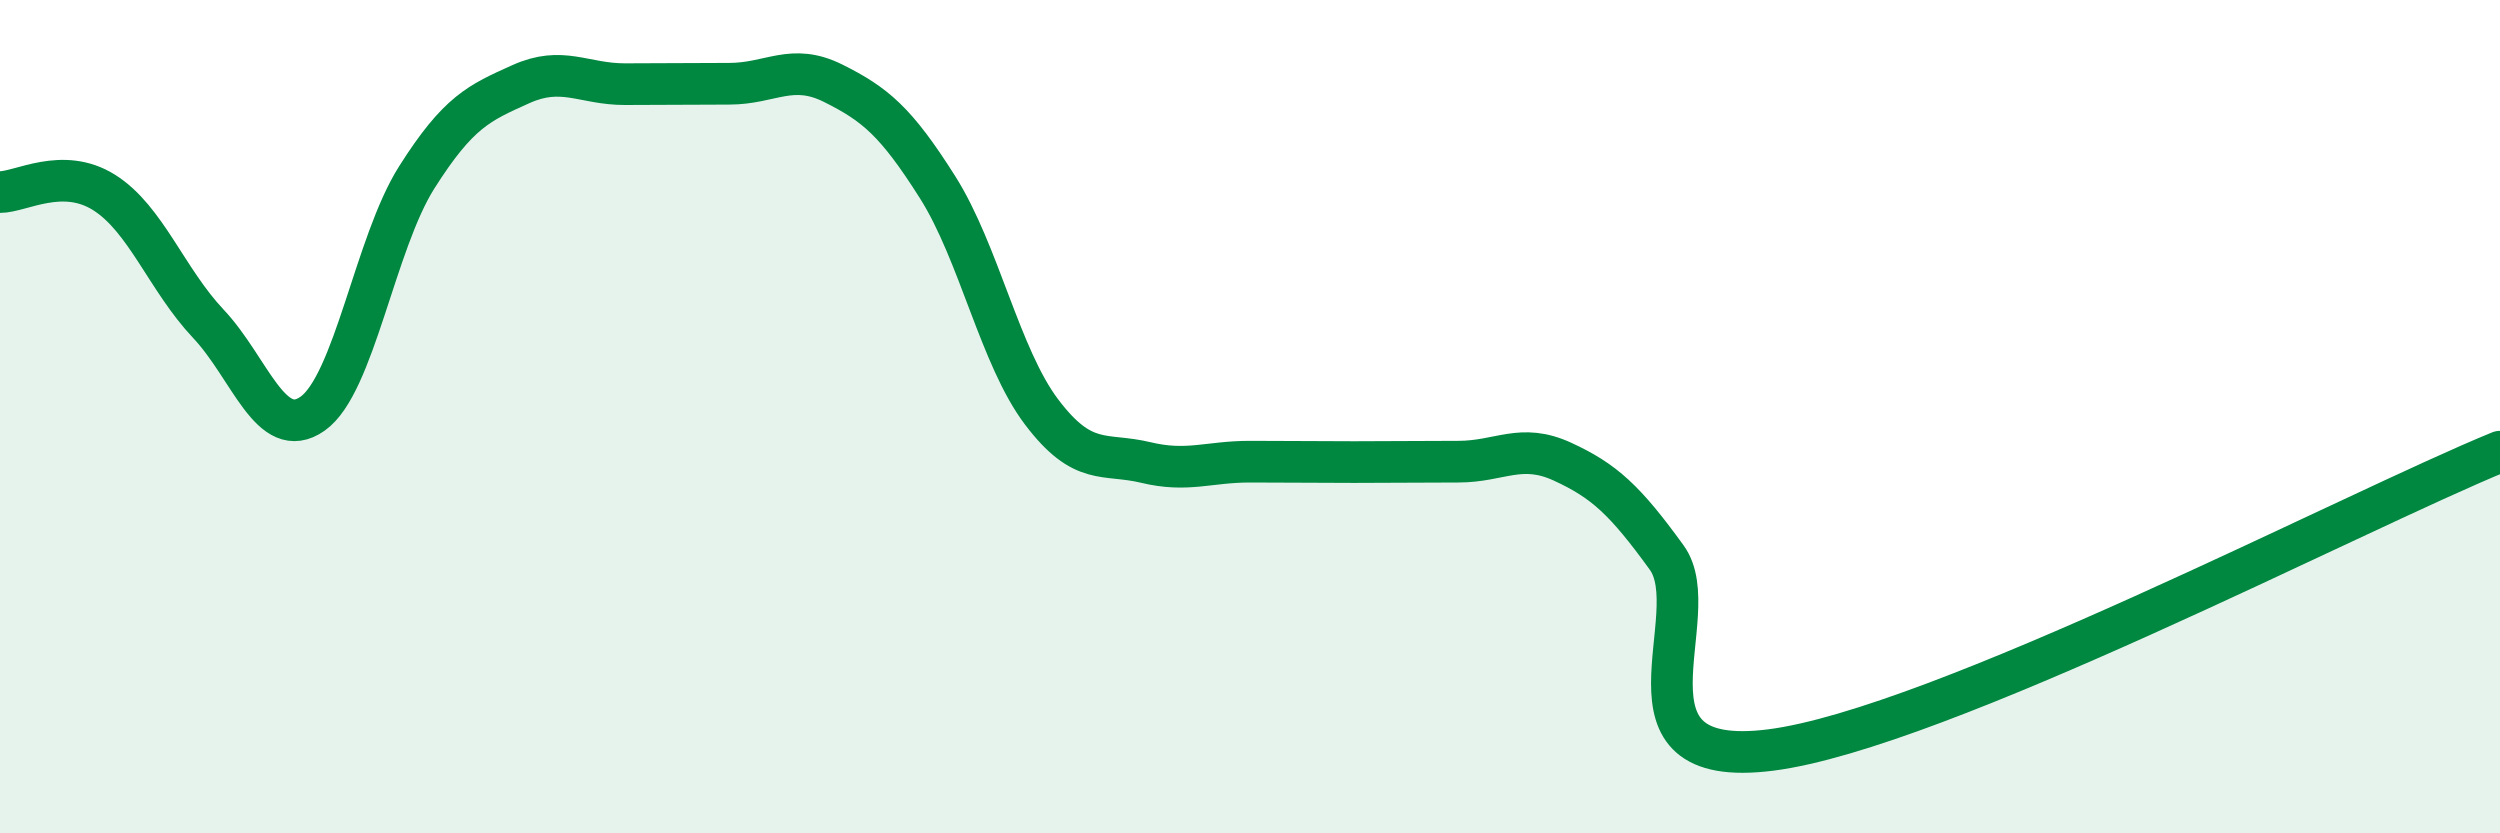
    <svg width="60" height="20" viewBox="0 0 60 20" xmlns="http://www.w3.org/2000/svg">
      <path
        d="M 0,4.61 C 0.5,4.61 1.5,3.99 2.5,4.62 C 3.5,5.25 4,6.71 5,7.77 C 6,8.83 6.5,10.63 7.5,9.93 C 8.5,9.23 9,5.84 10,4.26 C 11,2.68 11.5,2.47 12.5,2.02 C 13.5,1.57 14,2.02 15,2.02 C 16,2.02 16.5,2.01 17.5,2.01 C 18.5,2.01 19,1.5 20,2 C 21,2.5 21.5,2.91 22.5,4.49 C 23.5,6.07 24,8.57 25,9.89 C 26,11.21 26.5,10.86 27.5,11.1 C 28.5,11.34 29,11.08 30,11.08 C 31,11.08 31.5,11.09 32.5,11.09 C 33.5,11.09 34,11.08 35,11.08 C 36,11.08 36.5,10.62 37.5,11.08 C 38.5,11.54 39,12 40,13.38 C 41,14.76 38.5,18.51 42.5,18 C 46.5,17.49 56.5,12.27 60,10.84L60 20L0 20Z"
        fill="#008740"
        opacity="0.1"
        stroke-linecap="round"
        stroke-linejoin="round"
      />
      <path
        d="M 0,4.61 C 0.5,4.61 1.5,3.99 2.5,4.62 C 3.5,5.25 4,6.71 5,7.77 C 6,8.83 6.5,10.63 7.5,9.93 C 8.5,9.23 9,5.84 10,4.26 C 11,2.68 11.5,2.47 12.5,2.02 C 13.5,1.57 14,2.02 15,2.02 C 16,2.02 16.5,2.01 17.5,2.01 C 18.5,2.01 19,1.5 20,2 C 21,2.5 21.5,2.91 22.5,4.49 C 23.5,6.07 24,8.57 25,9.89 C 26,11.21 26.5,10.86 27.5,11.1 C 28.5,11.34 29,11.08 30,11.08 C 31,11.08 31.5,11.09 32.5,11.09 C 33.5,11.09 34,11.08 35,11.08 C 36,11.08 36.5,10.62 37.5,11.08 C 38.5,11.54 39,12 40,13.38 C 41,14.76 38.5,18.51 42.5,18 C 46.5,17.49 56.5,12.27 60,10.84"
        stroke="#008740"
        stroke-width="1"
        fill="none"
        stroke-linecap="round"
        stroke-linejoin="round"
      />
    </svg>
  